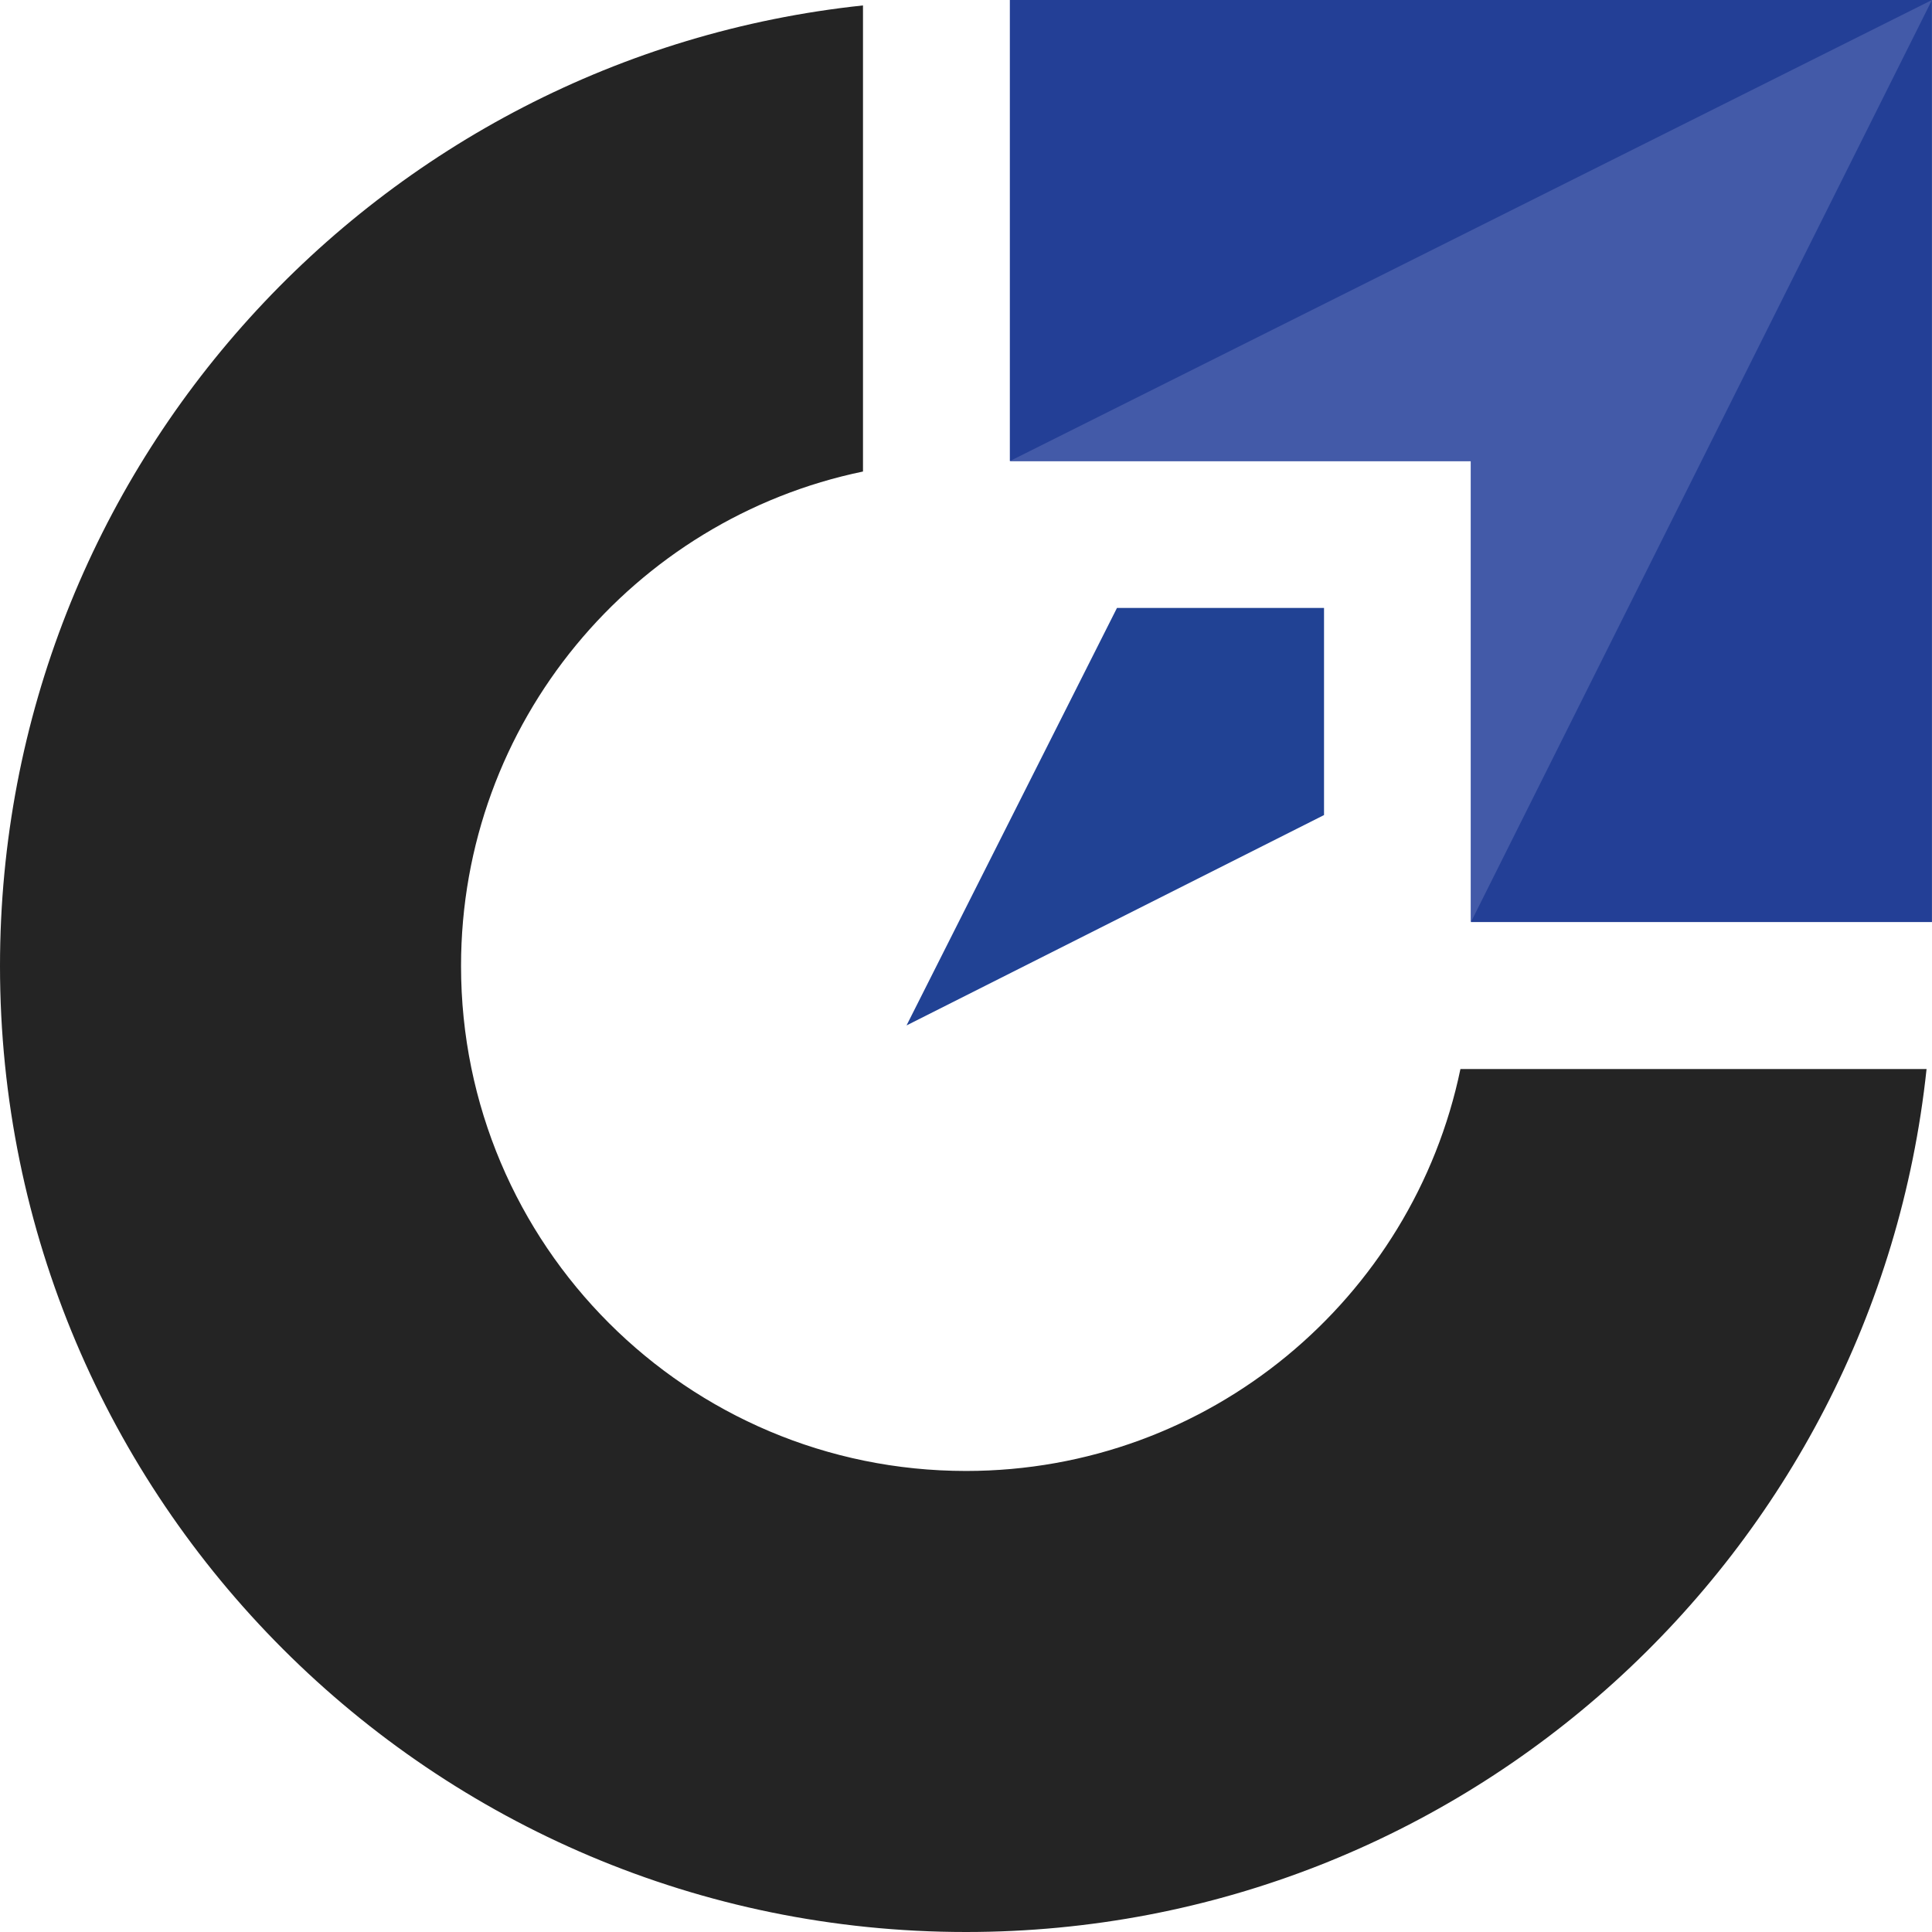 <?xml version="1.0" encoding="UTF-8"?>
<svg id="Layer_1" data-name="Layer 1" xmlns="http://www.w3.org/2000/svg" viewBox="0 0 512 512">
  <defs>
    <style>
      .cls-1 {
        fill: #242424;
      }

      .cls-1, .cls-2, .cls-3, .cls-4 {
        fill-rule: evenodd;
      }

      .cls-2 {
        fill: #214294;
      }

      .cls-3 {
        fill: #435aa8;
      }

      .cls-4 {
        fill: #233f96;
      }
    </style>
  </defs>
  <g>
    <path class="cls-4" d="M389.81,122.18v122.18h122.18V0h-244.37v122.18h122.18Z"/>
    <polygon class="cls-3" points="511.99 0 267.63 122.18 389.81 122.18 389.81 244.36 511.99 0"/>
    <polygon class="cls-2" points="296.01 161.11 240.24 271.75 350.88 216 350.88 161.11 296.01 161.11"/>
  </g>
  <path class="cls-1" d="M122.18,255.99c0-64.54,45.7-118.42,106.52-131.03V1.44C100.14,15.07,0,123.84,0,255.99,0,397.38,114.62,512,256,512c132.15,0,240.92-100.15,254.56-228.7h-123.53c-12.61,60.81-66.49,106.52-131.03,106.52-73.9,0-133.82-59.91-133.82-133.82"/>
</svg>